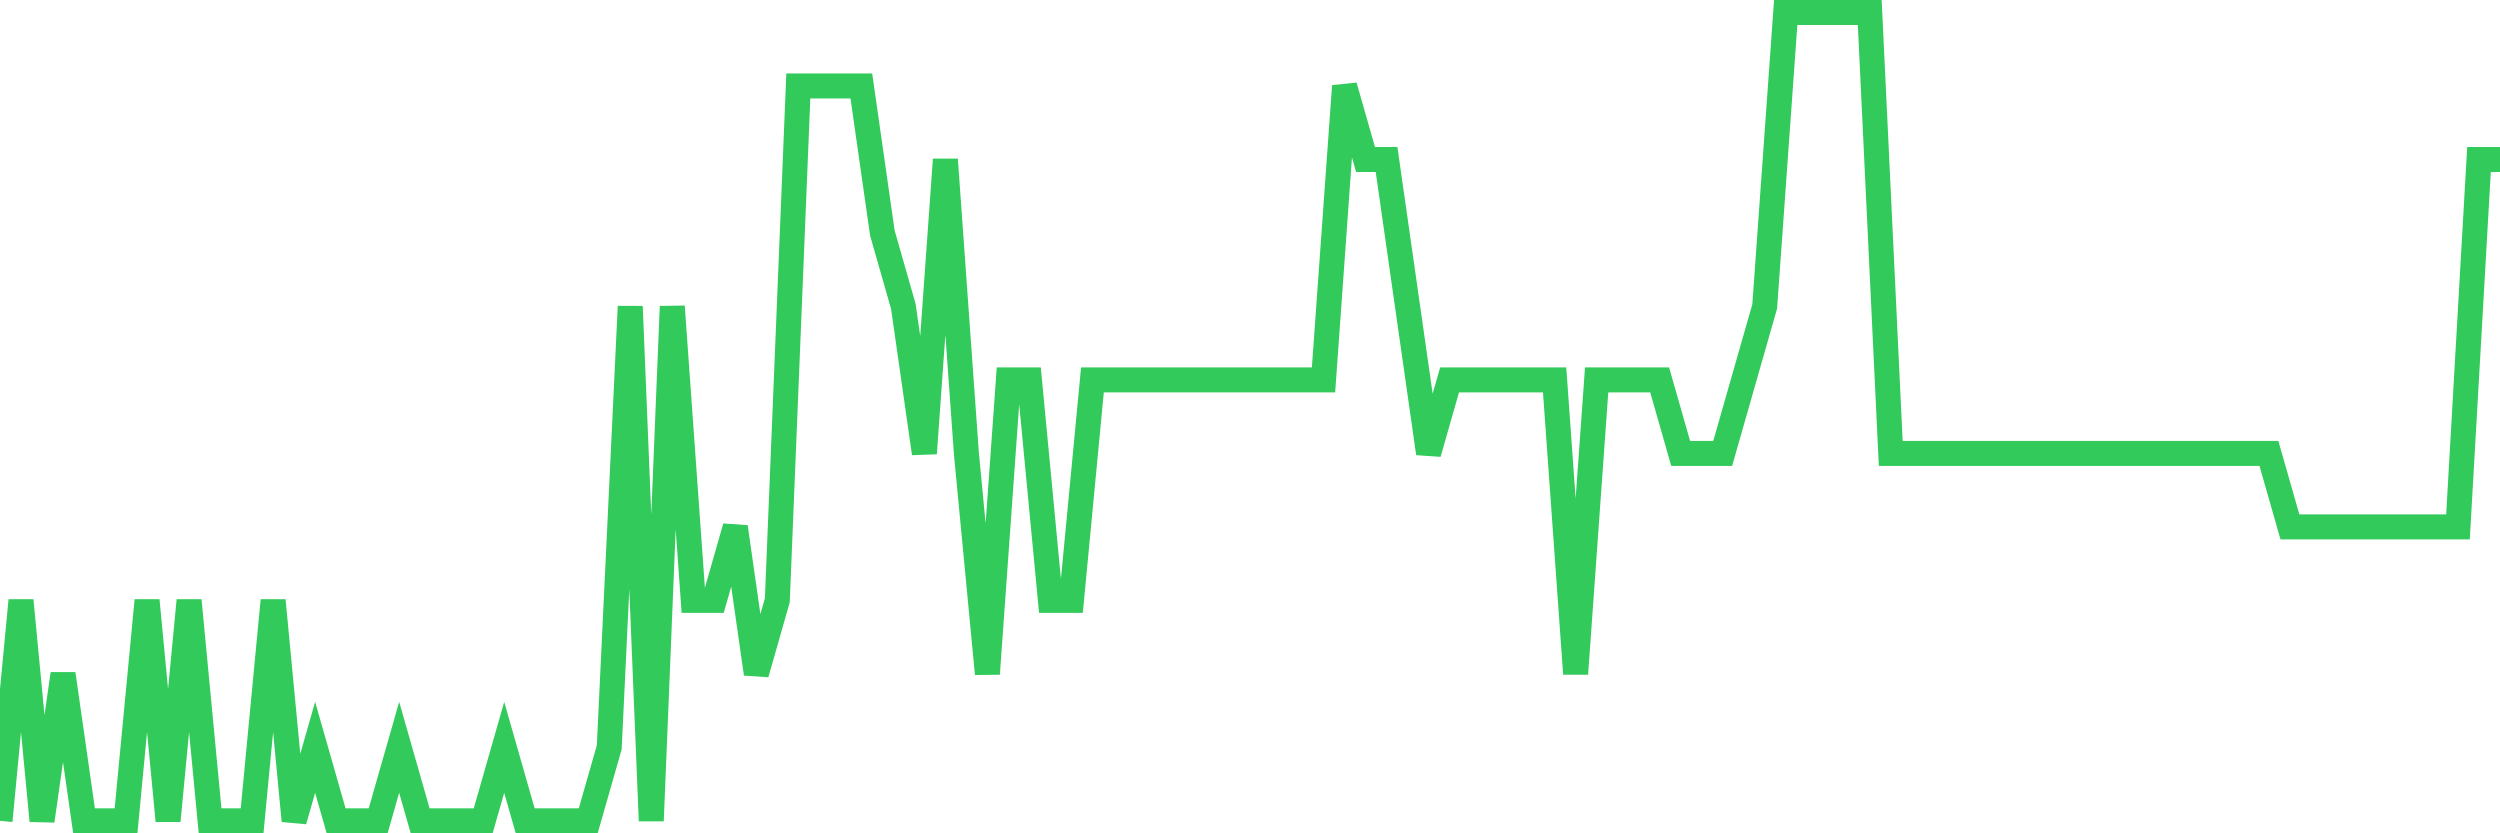 <svg
  xmlns="http://www.w3.org/2000/svg"
  xmlns:xlink="http://www.w3.org/1999/xlink"
  width="120"
  height="40"
  viewBox="0 0 120 40"
  preserveAspectRatio="none"
>
  <polyline
    points="0,39.4 1.008,28.818 2.017,39.4 3.025,32.345 4.034,39.4 5.042,39.4 6.05,39.4 7.059,28.818 8.067,39.4 9.076,28.818 10.084,39.4 11.092,39.4 12.101,39.4 13.109,28.818 14.118,39.4 15.126,35.873 16.134,39.4 17.143,39.4 18.151,39.4 19.16,35.873 20.168,39.4 21.176,39.4 22.185,39.4 23.193,39.4 24.202,35.873 25.21,39.4 26.218,39.4 27.227,39.4 28.235,39.4 29.244,35.873 30.252,14.709 31.261,39.4 32.269,14.709 33.277,28.818 34.286,28.818 35.294,25.291 36.303,32.345 37.311,28.818 38.319,4.127 39.328,4.127 40.336,4.127 41.345,4.127 42.353,11.182 43.361,14.709 44.37,21.764 45.378,7.655 46.387,21.764 47.395,32.345 48.403,18.236 49.412,18.236 50.42,28.818 51.429,28.818 52.437,18.236 53.445,18.236 54.454,18.236 55.462,18.236 56.471,18.236 57.479,18.236 58.487,18.236 59.496,18.236 60.504,18.236 61.513,18.236 62.521,18.236 63.529,18.236 64.538,4.127 65.546,7.655 66.555,7.655 67.563,14.709 68.571,21.764 69.58,18.236 70.588,18.236 71.597,18.236 72.605,18.236 73.613,18.236 74.622,18.236 75.63,32.345 76.639,18.236 77.647,18.236 78.655,18.236 79.664,18.236 80.672,21.764 81.681,21.764 82.689,21.764 83.697,18.236 84.706,14.709 85.714,0.6 86.723,0.6 87.731,0.6 88.739,0.6 89.748,0.6 90.756,21.764 91.765,21.764 92.773,21.764 93.782,21.764 94.79,21.764 95.798,21.764 96.807,21.764 97.815,21.764 98.824,21.764 99.832,21.764 100.84,21.764 101.849,21.764 102.857,21.764 103.866,21.764 104.874,21.764 105.882,21.764 106.891,21.764 107.899,21.764 108.908,21.764 109.916,25.291 110.924,25.291 111.933,25.291 112.941,25.291 113.95,25.291 114.958,25.291 115.966,25.291 116.975,25.291 117.983,25.291 118.992,7.655 120,7.655"
    fill="none"
    stroke="#32ca5b"
    stroke-width="1.2"
  >
  </polyline>
</svg>